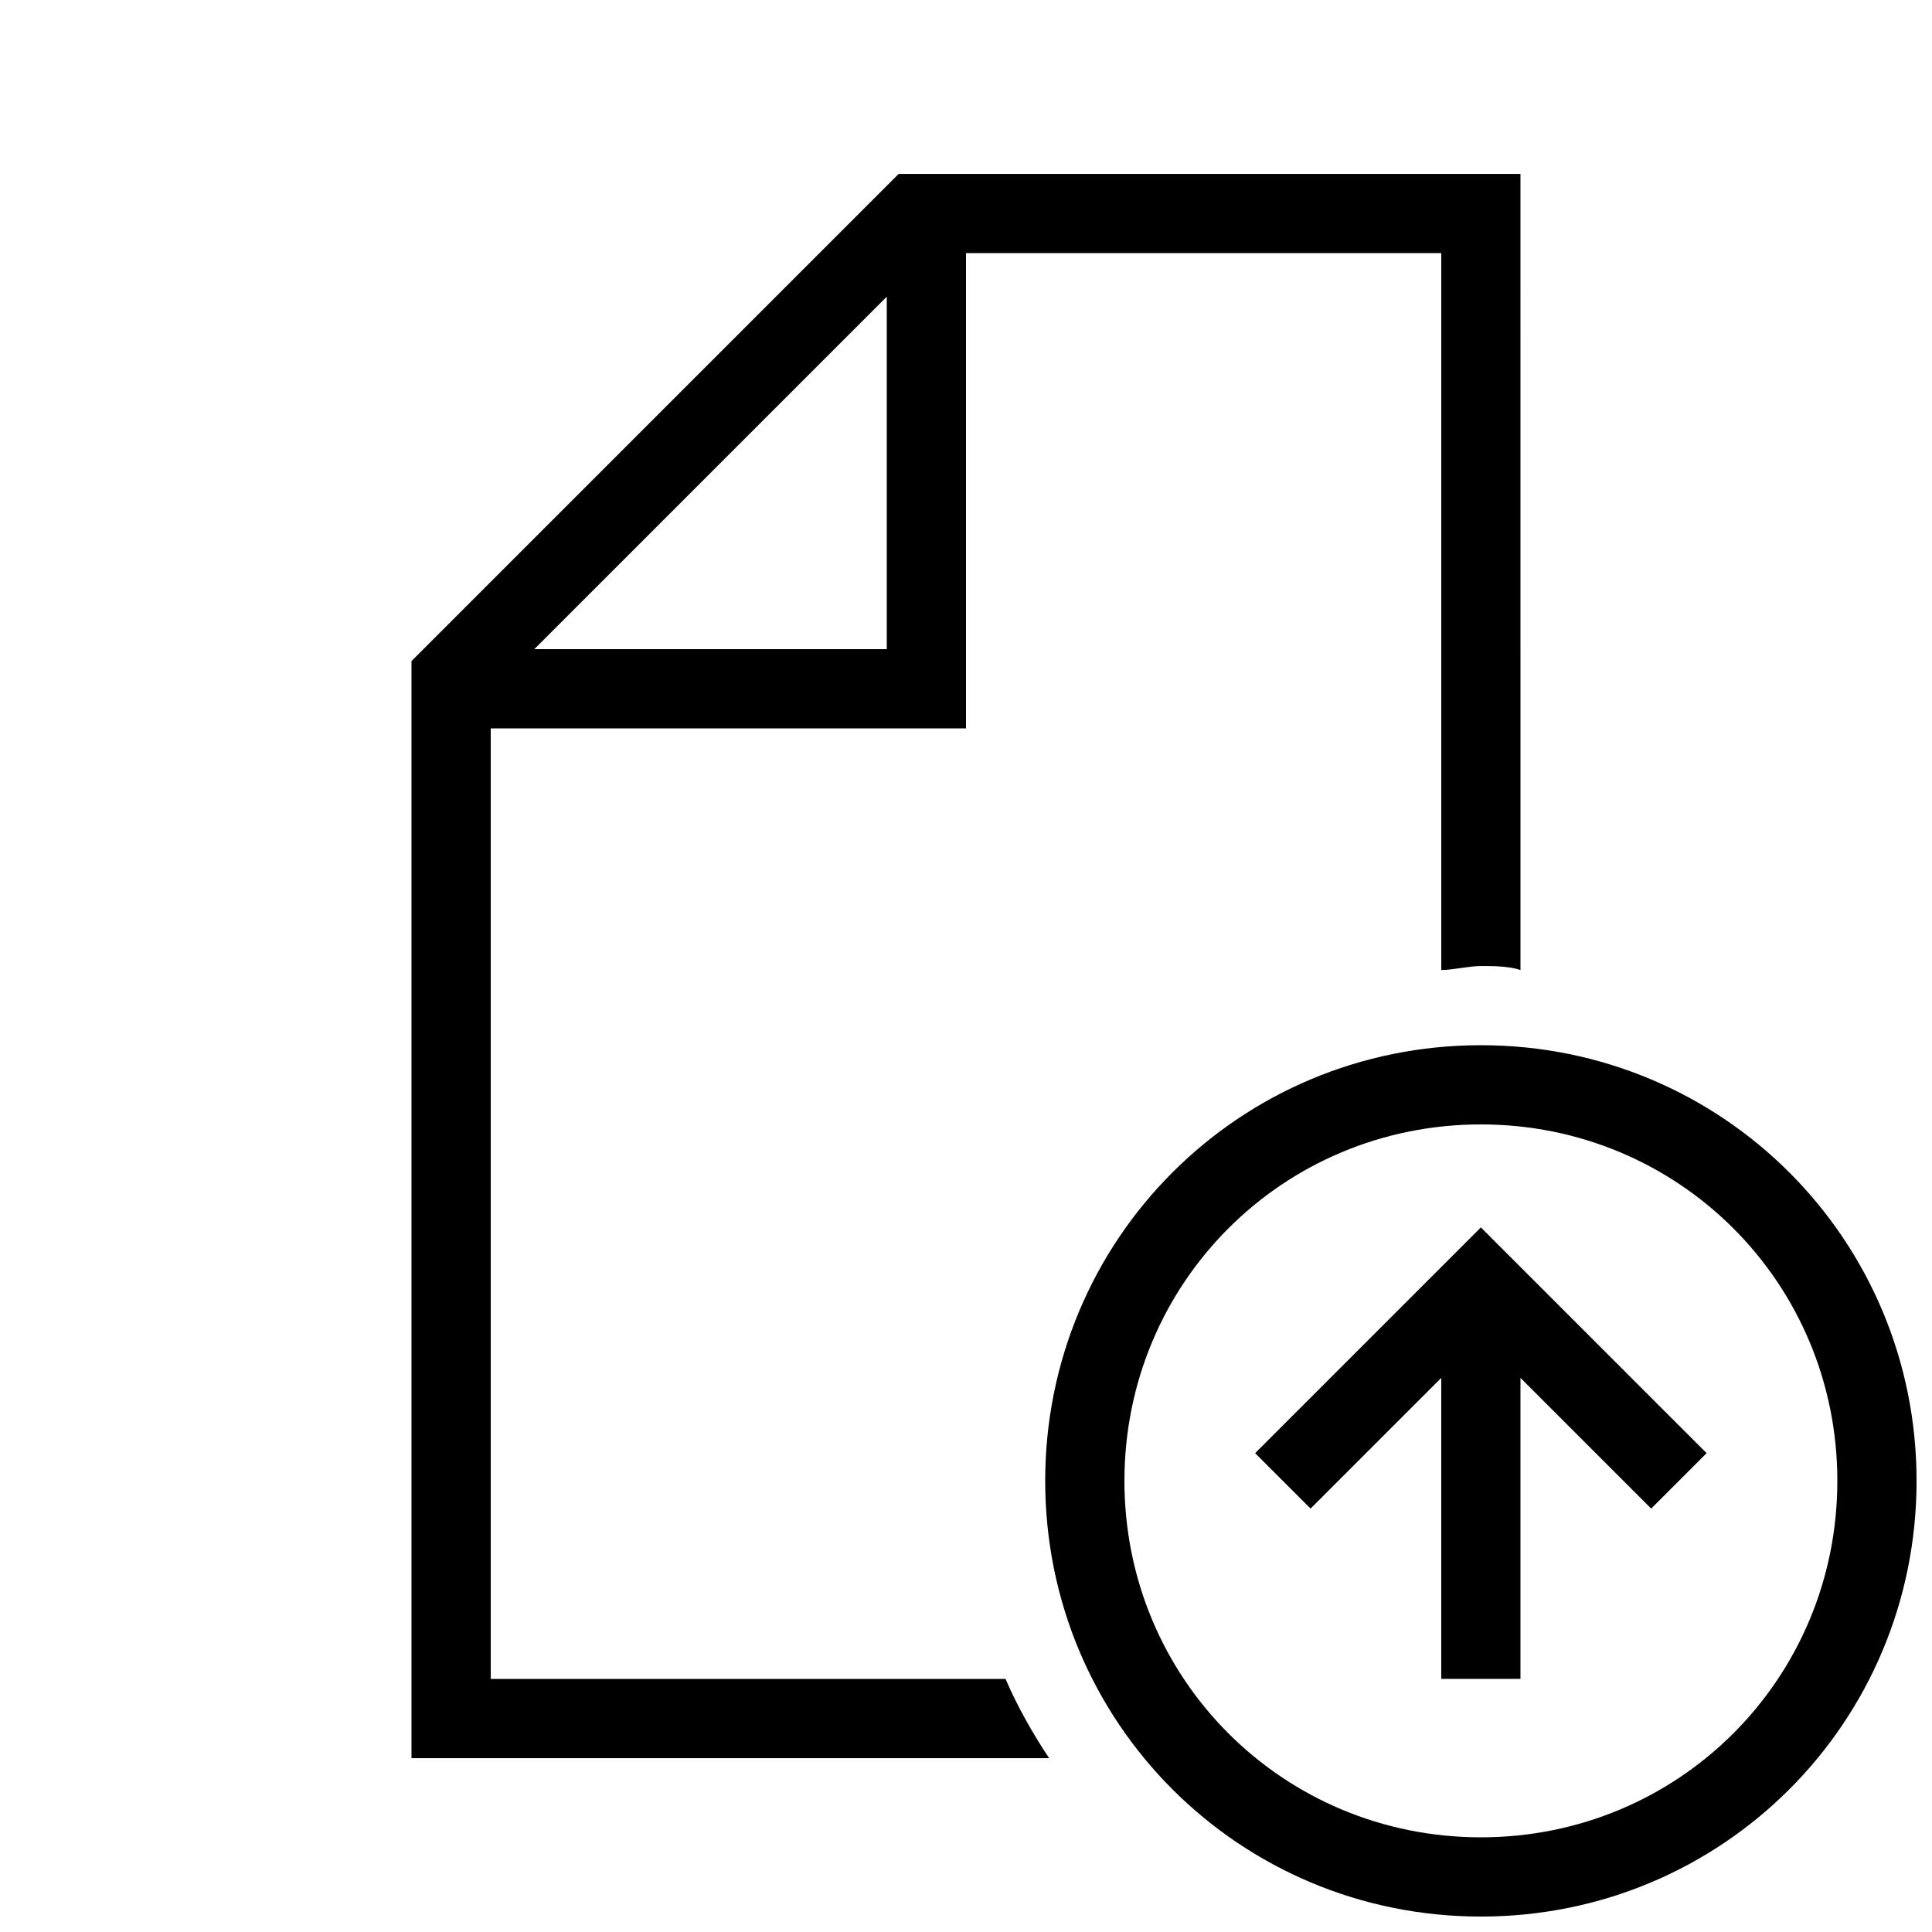 <?xml version="1.0" encoding="UTF-8"?>
<!-- Uploaded to: ICON Repo, www.iconrepo.com, Generator: ICON Repo Mixer Tools -->
<svg width="800px" height="800px" version="1.1" viewBox="144 144 512 512" xmlns="http://www.w3.org/2000/svg">
 <defs>
  <clipPath id="a">
   <path d="m420 420h231.9v231.9h-231.9z"/>
  </clipPath>
 </defs>
 <path d="m274.05 588.93v-251.9h125.95v-125.95h125.95v189.98c3.148 0 7.348-1.051 10.496-1.051 3.148 0 7.348 0 10.496 1.051l-0.004-210.97h-164.79l-129.1 129.1v290.74h168.98c-4.199-6.297-8.398-13.645-11.547-20.992zm104.96-366.31v93.414h-93.414z"/>
 <g clip-path="url(#a)">
  <path d="m536.45 420.99c-64.027 0-115.46 51.43-115.46 115.46 0 64.027 51.43 115.46 115.46 115.46 64.027 0 115.46-51.43 115.46-115.46 0-64.027-51.43-115.46-115.46-115.46zm0 209.92c-52.48 0-94.465-41.984-94.465-94.465 0-52.48 41.984-94.465 94.465-94.465 52.48 0 94.465 41.984 94.465 94.465 0 52.48-41.984 94.465-94.465 94.465z"/>
 </g>
 <path d="m476.62 529.1 14.691 14.691 34.637-34.637v79.77h20.992v-79.77l34.637 34.637 14.695-14.691-59.828-59.828z"/>
</svg>
